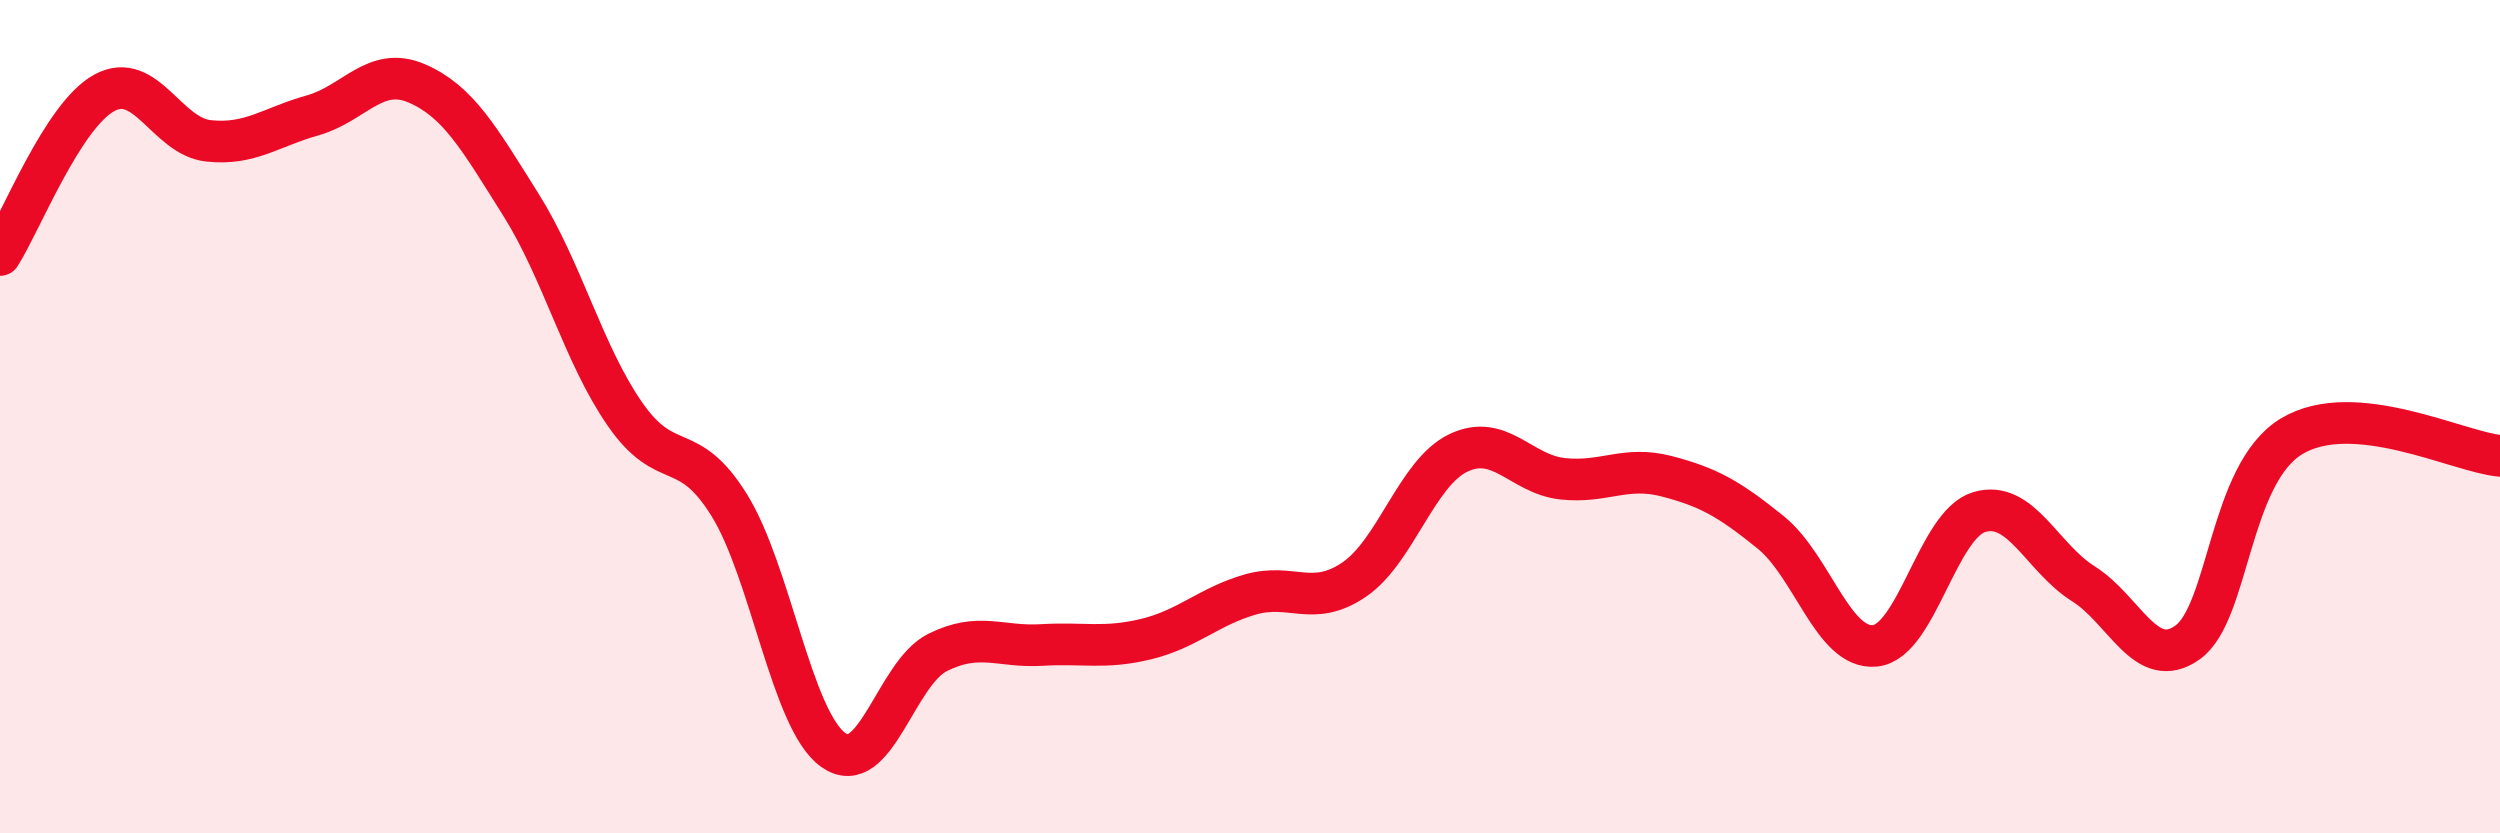
    <svg width="60" height="20" viewBox="0 0 60 20" xmlns="http://www.w3.org/2000/svg">
      <path
        d="M 0,6.12 C 0.5,5.34 1.5,2.78 2.5,2.23 C 3.5,1.68 4,3.27 5,3.38 C 6,3.49 6.5,3.05 7.5,2.77 C 8.5,2.49 9,1.57 10,2 C 11,2.43 11.5,3.32 12.5,4.91 C 13.5,6.5 14,8.5 15,9.94 C 16,11.38 16.5,10.51 17.5,12.12 C 18.5,13.73 19,17.29 20,18 C 21,18.71 21.5,16.16 22.5,15.66 C 23.5,15.16 24,15.54 25,15.48 C 26,15.42 26.5,15.58 27.5,15.34 C 28.5,15.1 29,14.56 30,14.27 C 31,13.98 31.5,14.59 32.5,13.91 C 33.5,13.23 34,11.35 35,10.87 C 36,10.39 36.5,11.38 37.5,11.49 C 38.5,11.6 39,11.17 40,11.43 C 41,11.69 41.5,11.97 42.5,12.78 C 43.5,13.59 44,15.6 45,15.5 C 46,15.4 46.5,12.59 47.5,12.29 C 48.5,11.99 49,13.38 50,14.01 C 51,14.64 51.5,16.13 52.5,15.42 C 53.5,14.71 53.5,11.37 55,10.47 C 56.5,9.57 59,10.85 60,10.94L60 20L0 20Z"
        fill="#EB0A25"
        opacity="0.1"
        stroke-linecap="round"
        stroke-linejoin="round"
      />
      <path
        d="M 0,6.12 C 0.5,5.34 1.5,2.78 2.5,2.23 C 3.5,1.68 4,3.27 5,3.38 C 6,3.49 6.5,3.05 7.5,2.77 C 8.5,2.49 9,1.57 10,2 C 11,2.43 11.5,3.32 12.5,4.91 C 13.5,6.5 14,8.5 15,9.94 C 16,11.38 16.5,10.51 17.5,12.12 C 18.5,13.73 19,17.29 20,18 C 21,18.71 21.5,16.16 22.5,15.66 C 23.5,15.16 24,15.54 25,15.48 C 26,15.42 26.5,15.58 27.5,15.34 C 28.5,15.1 29,14.56 30,14.27 C 31,13.98 31.5,14.59 32.5,13.91 C 33.5,13.23 34,11.35 35,10.87 C 36,10.39 36.5,11.38 37.5,11.49 C 38.5,11.6 39,11.17 40,11.43 C 41,11.69 41.5,11.97 42.5,12.78 C 43.5,13.59 44,15.6 45,15.5 C 46,15.4 46.5,12.59 47.5,12.29 C 48.5,11.99 49,13.38 50,14.01 C 51,14.64 51.5,16.13 52.5,15.42 C 53.5,14.71 53.5,11.37 55,10.47 C 56.5,9.57 59,10.85 60,10.94"
        stroke="#EB0A25"
        stroke-width="1"
        fill="none"
        stroke-linecap="round"
        stroke-linejoin="round"
      />
    </svg>
  